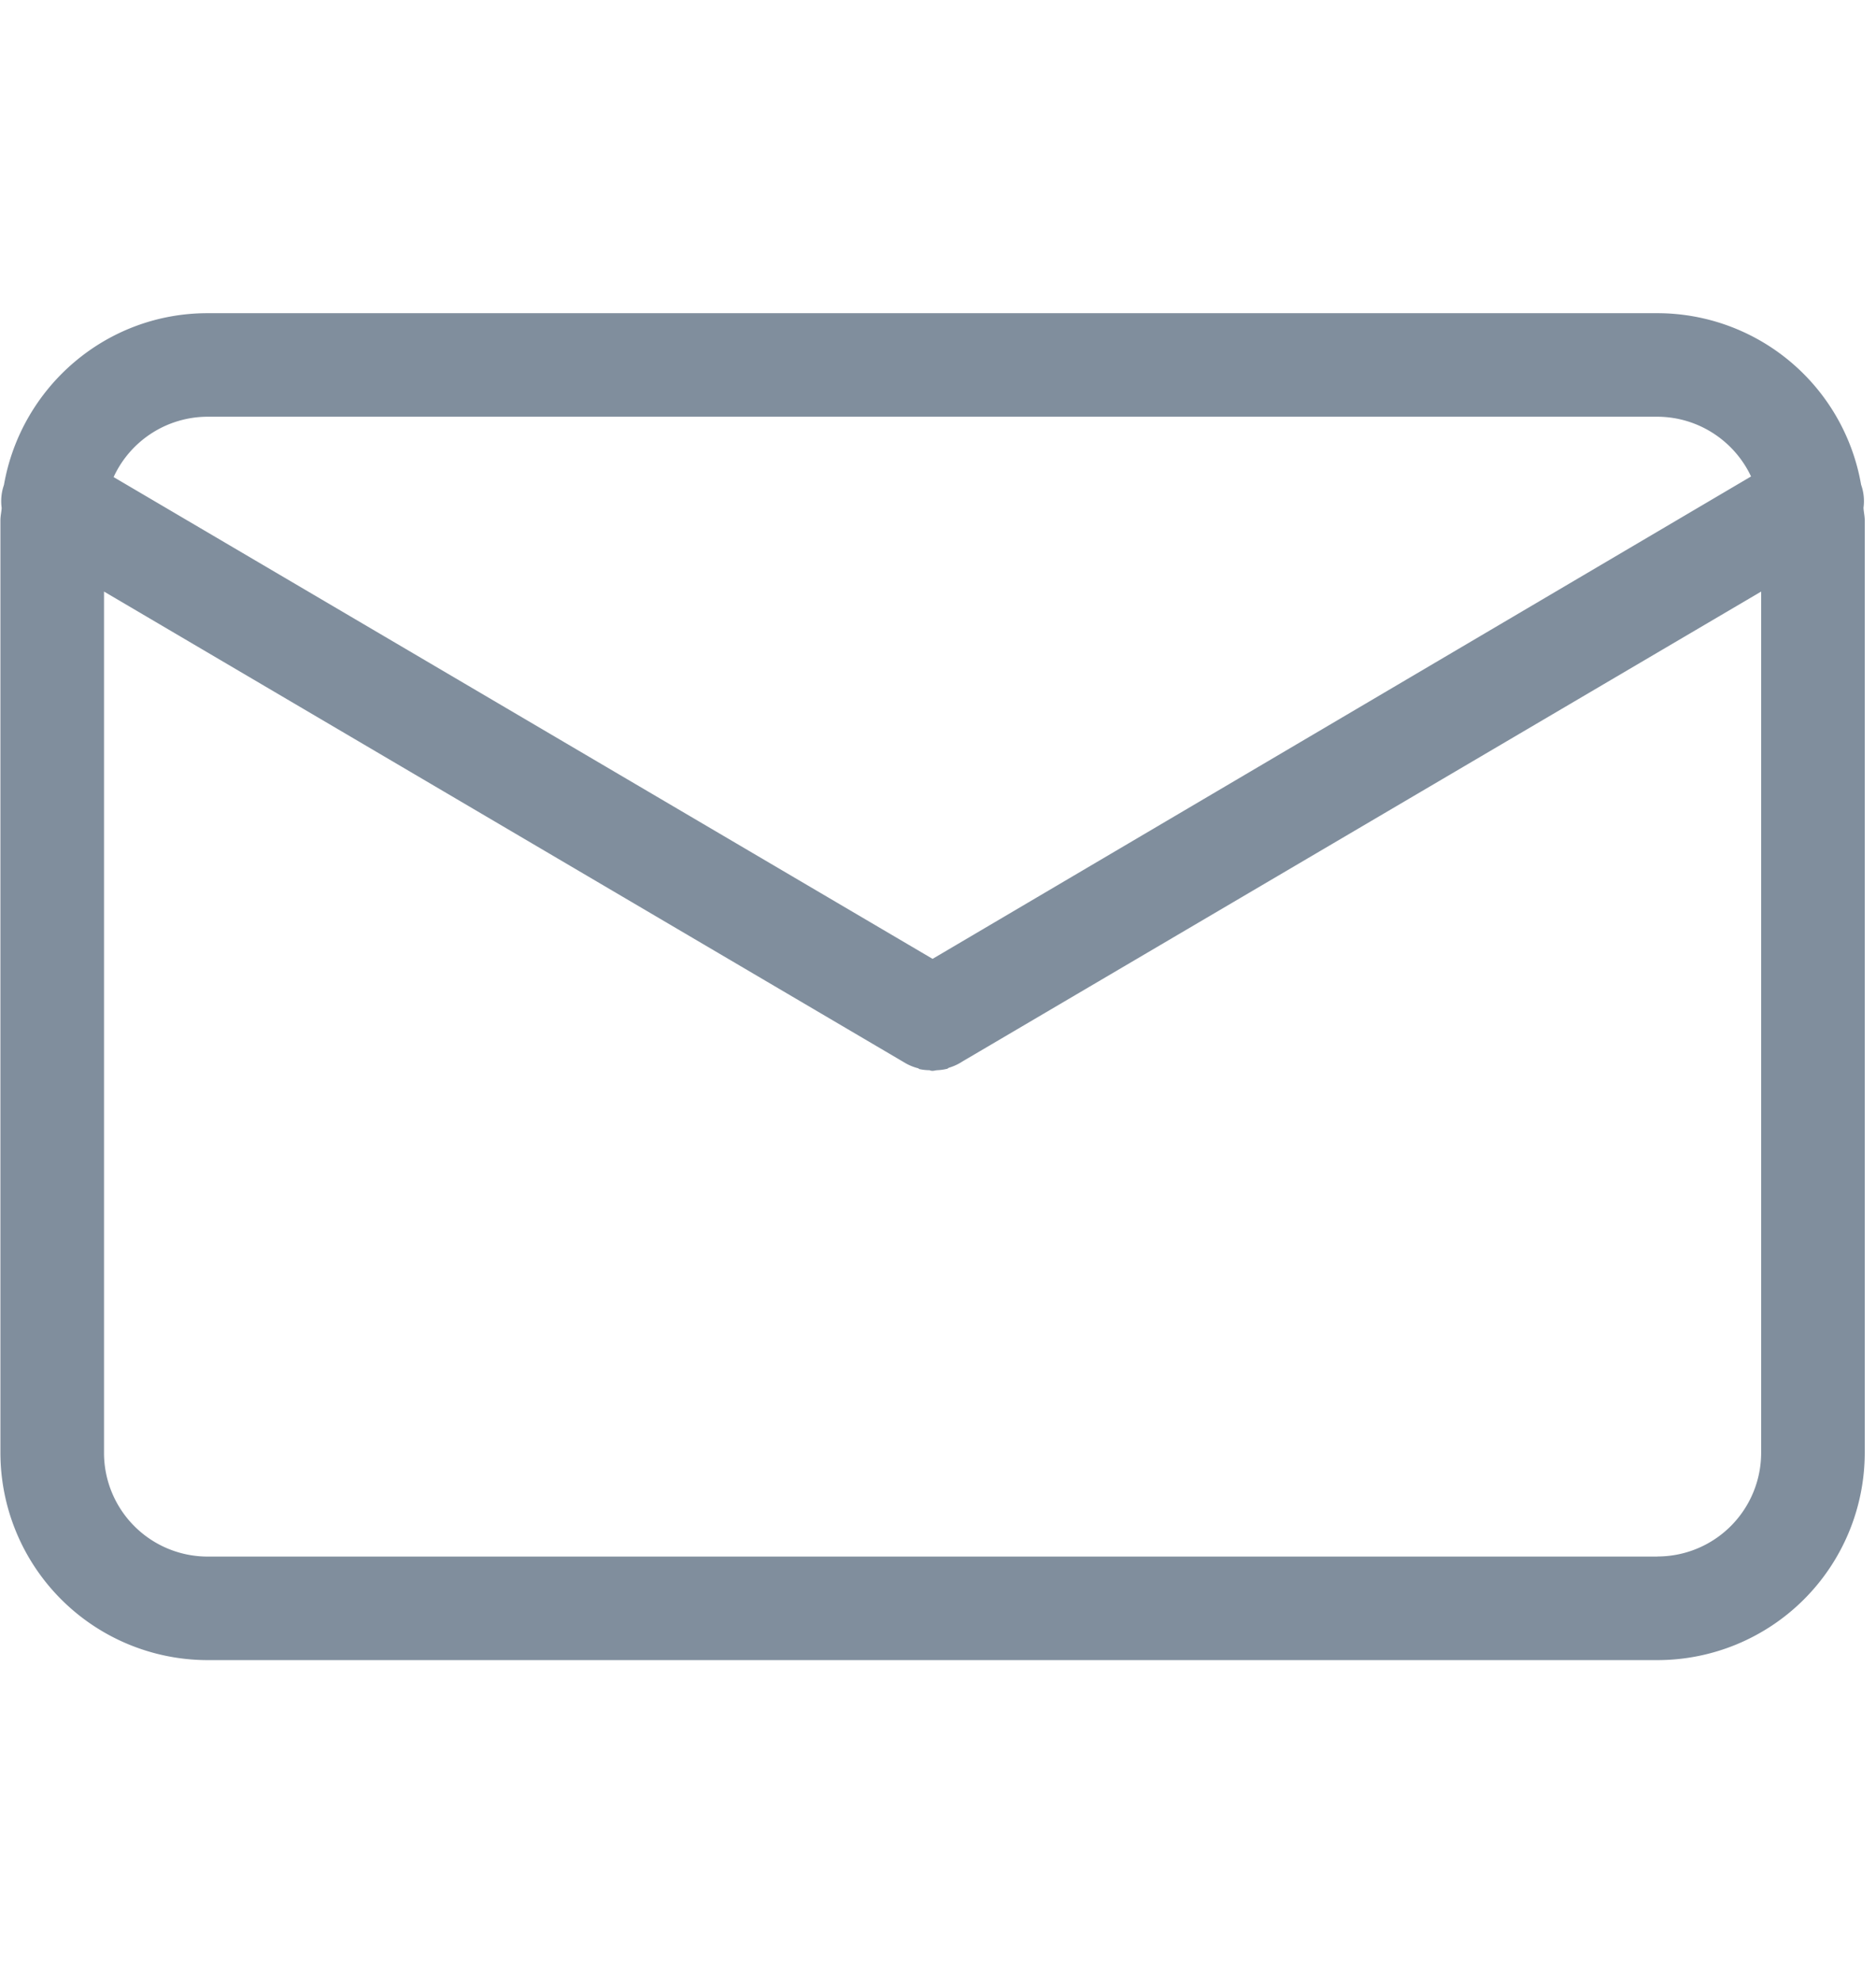 <svg xmlns="http://www.w3.org/2000/svg" width="18" height="19" viewBox="0 0 18 19">
    <path fill="#808E9D" fill-rule="nonzero" d="M17.88 4.87a.468.468 0 0 0-.023-.221 1.985 1.985 0 0 0-1.953-1.645H1.991c-.98 0-1.79.714-1.953 1.647a.475.475 0 0 0-.022.221c-.002.038-.012.077-.012.118v8.945a1.99 1.99 0 0 0 1.987 1.988h13.913a1.99 1.99 0 0 0 1.988-1.988V4.991c0-.041-.01-.08-.012-.12zM1.99 3.997h13.913c.397.002.74.236.898.573L8.948 9.197 1.09 4.576a.995.995 0 0 1 .9-.579zM15.904 14.93H1.991a.995.995 0 0 1-.993-.994V5.674l7.698 4.528.004.002a.486.486 0 0 0 .183.055c-.087-.016-.075-.008-.062-.005.03.007.066.011.102.011-.006.001.01.006.024.006.016 0 .03-.005.045-.006a.5.5 0 0 0 .105-.016c-.01.002.002-.006.015-.01a.495.495 0 0 0 .17-.093l-.083.056 7.699-4.528v8.261a.995.995 0 0 1-.994.994z"/>
</svg>
